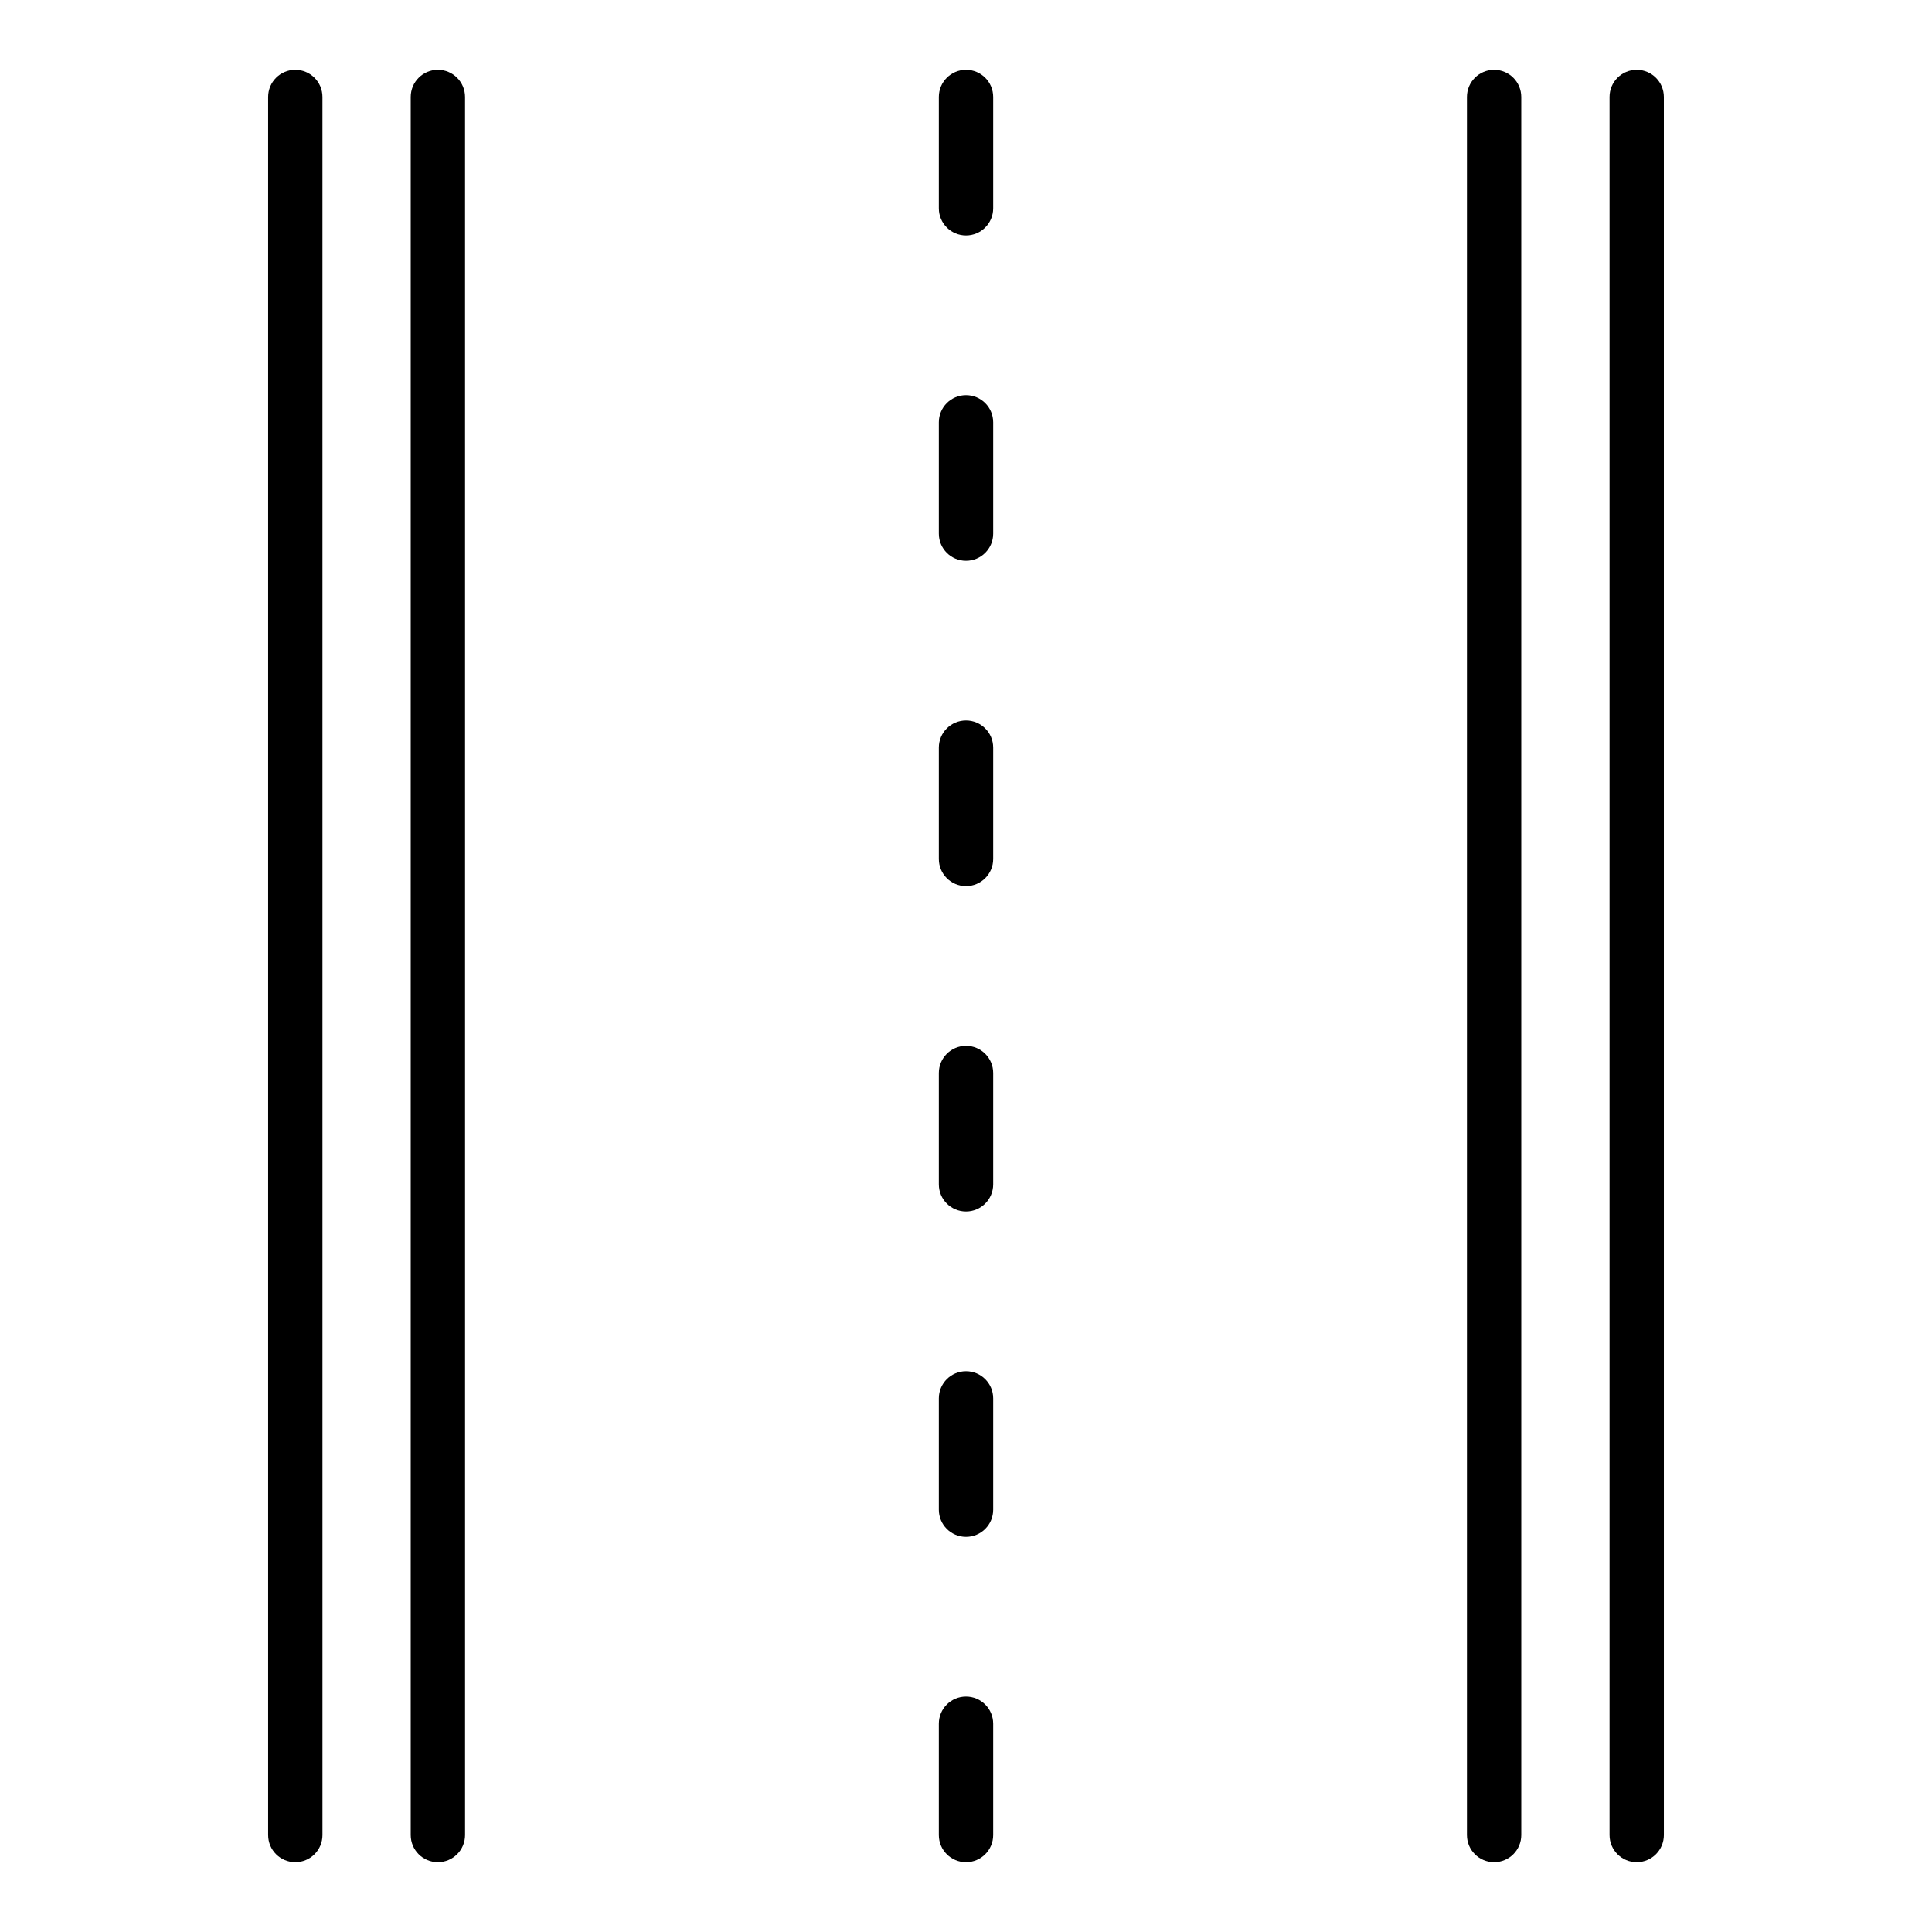 <?xml version="1.0" encoding="UTF-8"?>
<!-- Uploaded to: SVG Repo, www.svgrepo.com, Generator: SVG Repo Mixer Tools -->
<svg fill="#000000" width="800px" height="800px" version="1.1" viewBox="144 144 512 512" xmlns="http://www.w3.org/2000/svg">
 <g>
  <path d="m532.75 169.69v460.62c0 3.977 3.219 7.199 7.199 7.199 3.977 0 7.199-3.219 7.199-7.199l-0.004-460.62c0-3.977-3.219-7.199-7.199-7.199-3.977 0-7.195 3.219-7.195 7.199z"/>
  <path d="m252.85 169.69v460.62c0 3.977 3.219 7.199 7.199 7.199 3.977 0 7.199-3.219 7.199-7.199l-0.004-460.62c0-3.977-3.219-7.199-7.199-7.199-3.977 0-7.195 3.219-7.195 7.199z"/>
  <path d="m570.54 169.69v460.62c0 3.977 3.219 7.199 7.199 7.199 3.977 0 7.199-3.219 7.199-7.199l-0.004-460.62c0-3.977-3.219-7.199-7.199-7.199-3.977 0-7.195 3.219-7.195 7.199z"/>
  <path d="m215.06 169.69v460.62c0 3.977 3.219 7.199 7.199 7.199 3.977 0 7.199-3.219 7.199-7.199l-0.004-460.62c0-3.977-3.219-7.199-7.199-7.199-3.977 0-7.195 3.219-7.195 7.199z"/>
  <path d="m407.2 169.69c0-3.977-3.219-7.199-7.199-7.199-3.977 0-7.199 3.219-7.199 7.199v29.508c0 3.977 3.219 7.199 7.199 7.199 3.977 0 7.199-3.219 7.199-7.199z"/>
  <path d="m407.2 255.91c0-3.977-3.219-7.199-7.199-7.199-3.977 0-7.199 3.219-7.199 7.199v29.5c0 3.977 3.219 7.199 7.199 7.199 3.977 0 7.199-3.219 7.199-7.199z"/>
  <path d="m407.2 342.13c0-3.977-3.219-7.199-7.199-7.199-3.977 0-7.199 3.219-7.199 7.199v29.508c0 3.977 3.219 7.199 7.199 7.199 3.977 0 7.199-3.219 7.199-7.199z"/>
  <path d="m407.2 428.36c0-3.977-3.219-7.199-7.199-7.199-3.977 0-7.199 3.219-7.199 7.199v29.508c0 3.977 3.219 7.199 7.199 7.199 3.977 0 7.199-3.219 7.199-7.199z"/>
  <path d="m407.2 514.59c0-3.977-3.219-7.199-7.199-7.199-3.977 0-7.199 3.219-7.199 7.199v29.5c0 3.977 3.219 7.199 7.199 7.199 3.977 0 7.199-3.219 7.199-7.199z"/>
  <path d="m400 593.61c-3.977 0-7.199 3.219-7.199 7.199v29.504c0 3.977 3.219 7.199 7.199 7.199 3.977 0 7.199-3.219 7.199-7.199v-29.508c-0.004-3.977-3.223-7.195-7.199-7.195z"/>
 </g>
</svg>
